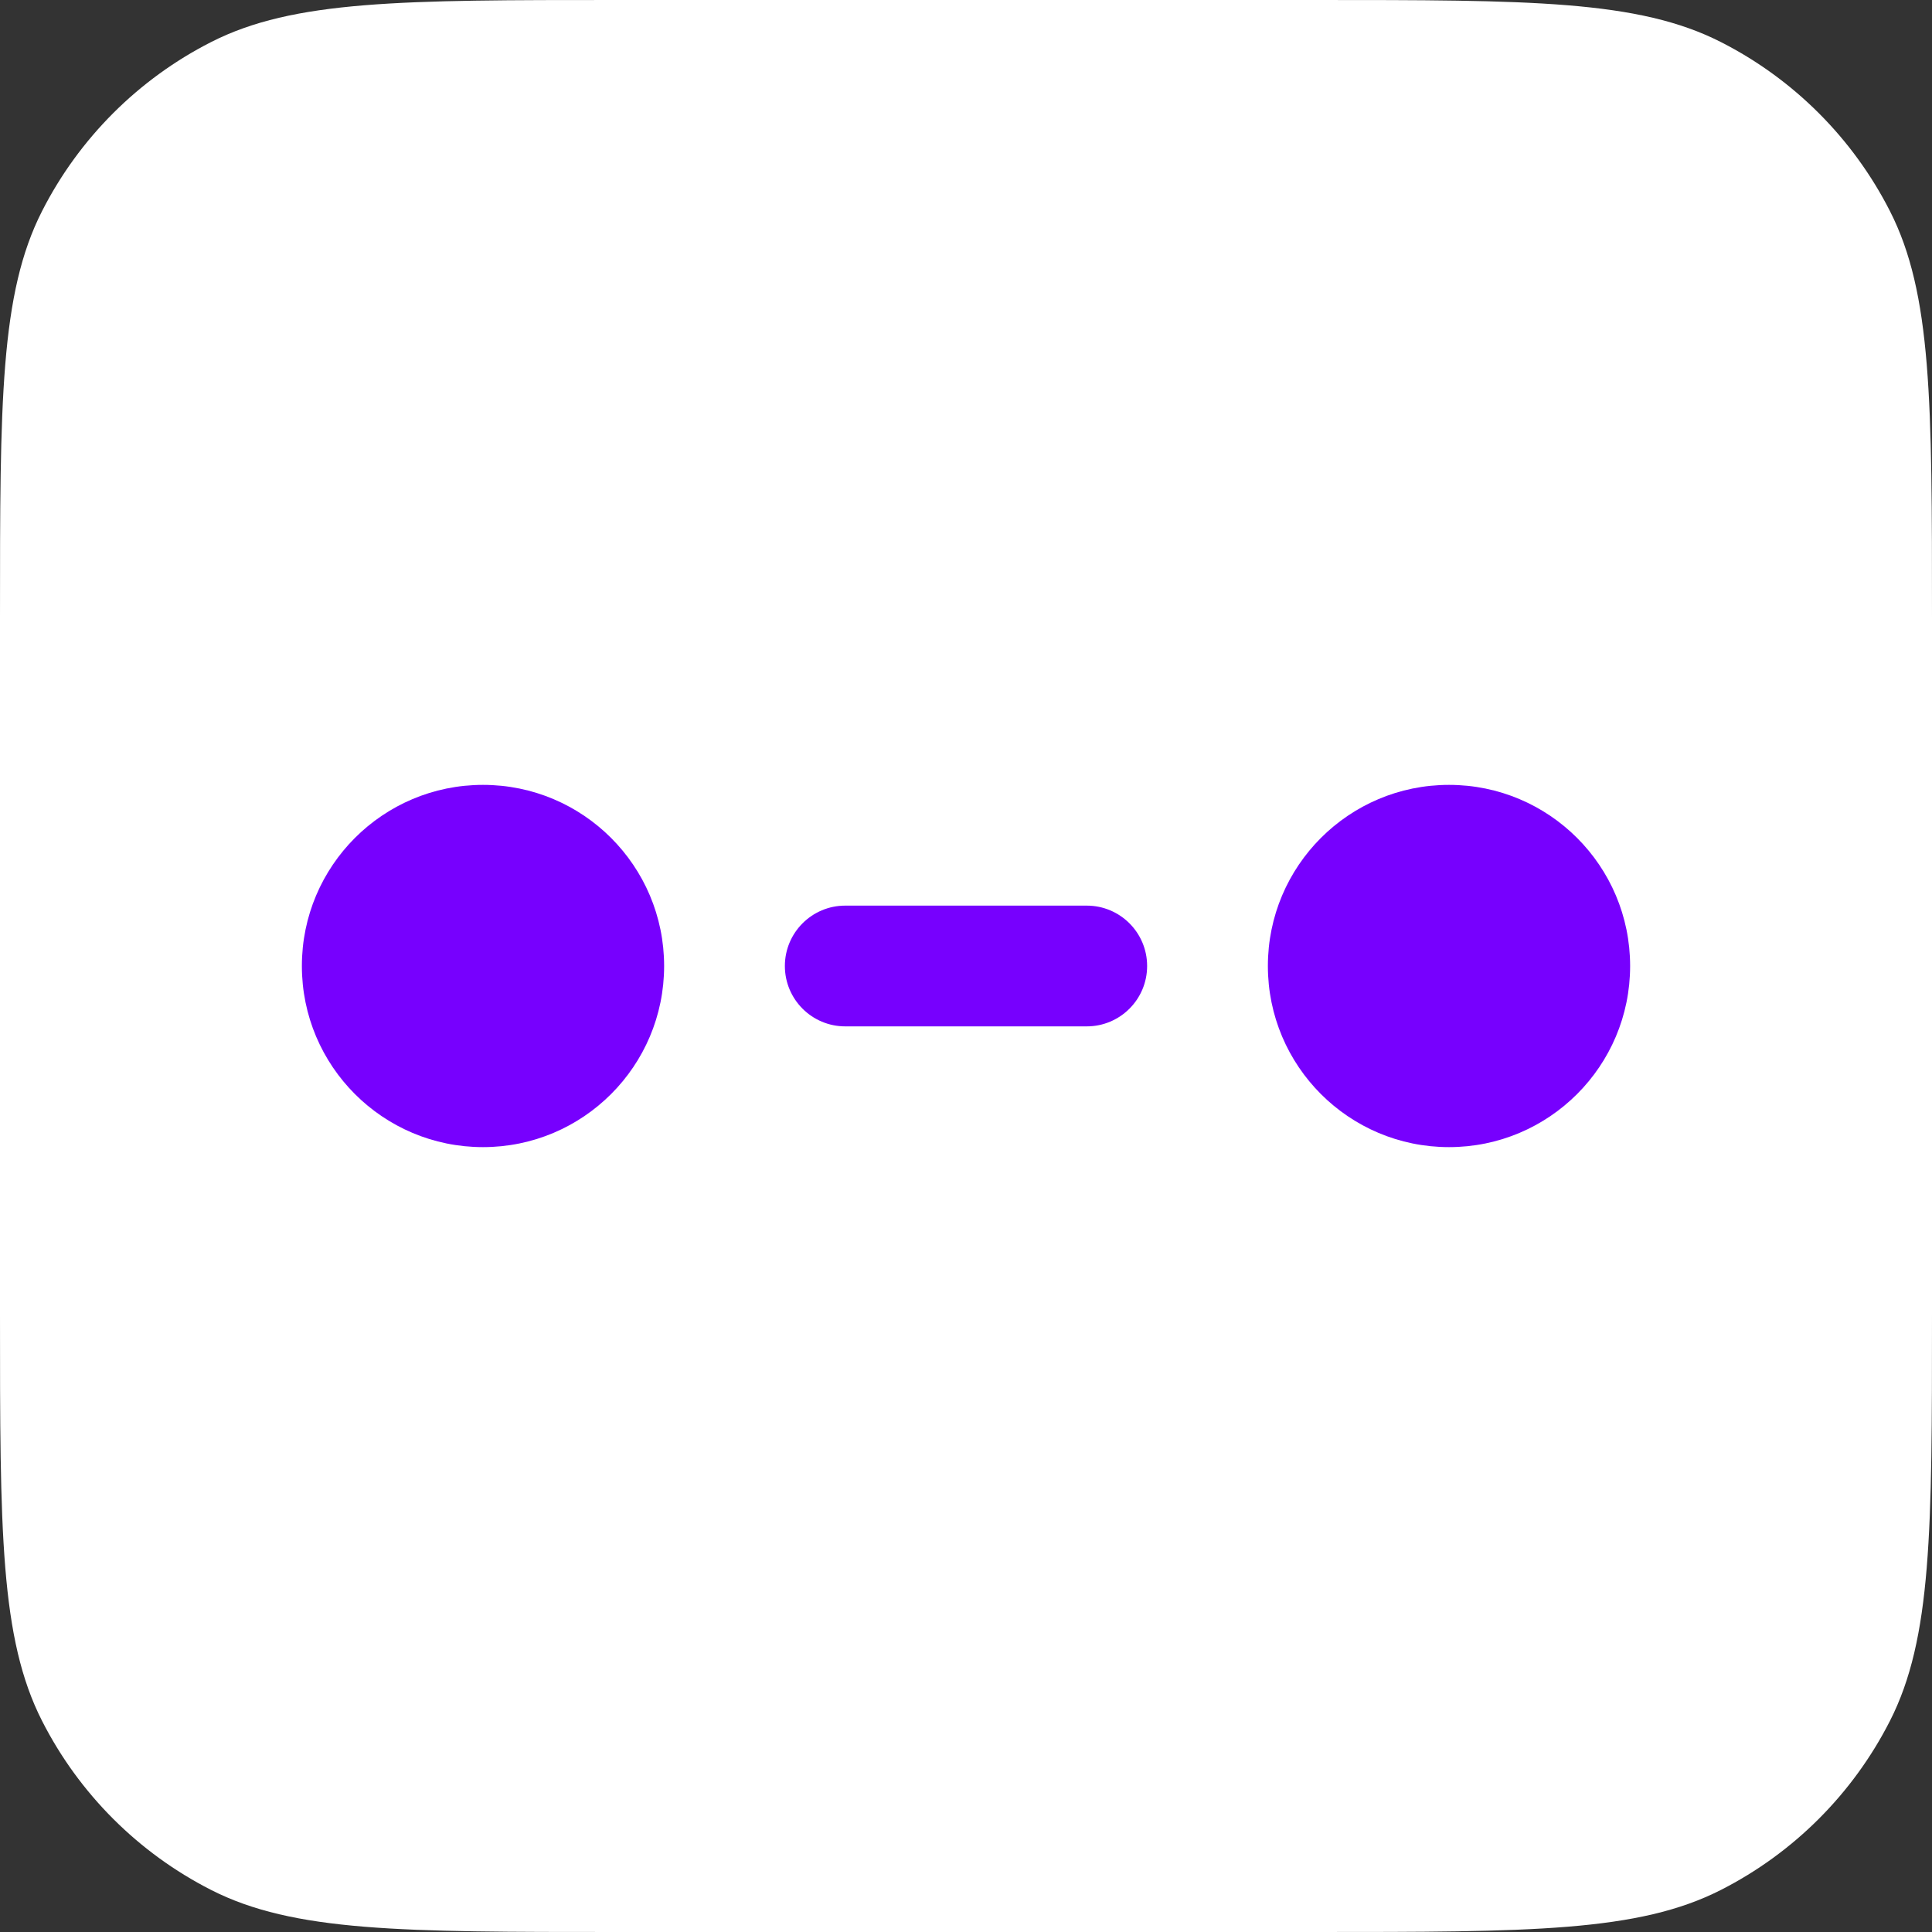 <svg width="96" height="96" viewBox="0 0 96 96" fill="none" xmlns="http://www.w3.org/2000/svg">
<rect x="0" y="0" width="96" height="96" fill="#333333" stroke="none"/>
<path d="M9.7449e-07 30.72C1.13411e-06 19.967 1.21392e-06 14.591 2.093 10.483C3.933 6.871 6.871 3.933 10.483 2.093C14.591 0 19.967 0 30.72 0L65.28 0C76.033 0 81.409 0 85.517 2.093C89.129 3.933 92.067 6.871 93.907 10.483C96 14.591 96 19.967 96 30.72L96 65.28C96 76.033 96 81.409 93.907 85.517C92.067 89.129 89.129 92.067 85.517 93.907C81.409 96 76.033 96 65.28 96H30.72C19.967 96 14.591 96 10.483 93.907C6.871 92.067 3.933 89.129 2.093 85.517C2.22031e-07 81.409 3.01843e-07 76.033 4.61465e-07 65.28L9.7449e-07 30.72Z" fill="white"/>
<path d="M24 57C28.971 57 33 52.971 33 48C33 43.029 28.971 39 24 39C19.029 39 15 43.029 15 48C15 52.971 19.029 57 24 57Z" fill="#7700FE"/>
<path d="M72 57C76.971 57 81 52.971 81 48C81 43.029 76.971 39 72 39C67.029 39 63 43.029 63 48C63 52.971 67.029 57 72 57Z" fill="#7700FE"/>
<path d="M39 48C39 46.343 40.343 45 42 45H54C55.657 45 57 46.343 57 48C57 49.657 55.657 51 54 51H42C40.343 51 39 49.657 39 48Z" fill="#7700FE"/>
</svg>
